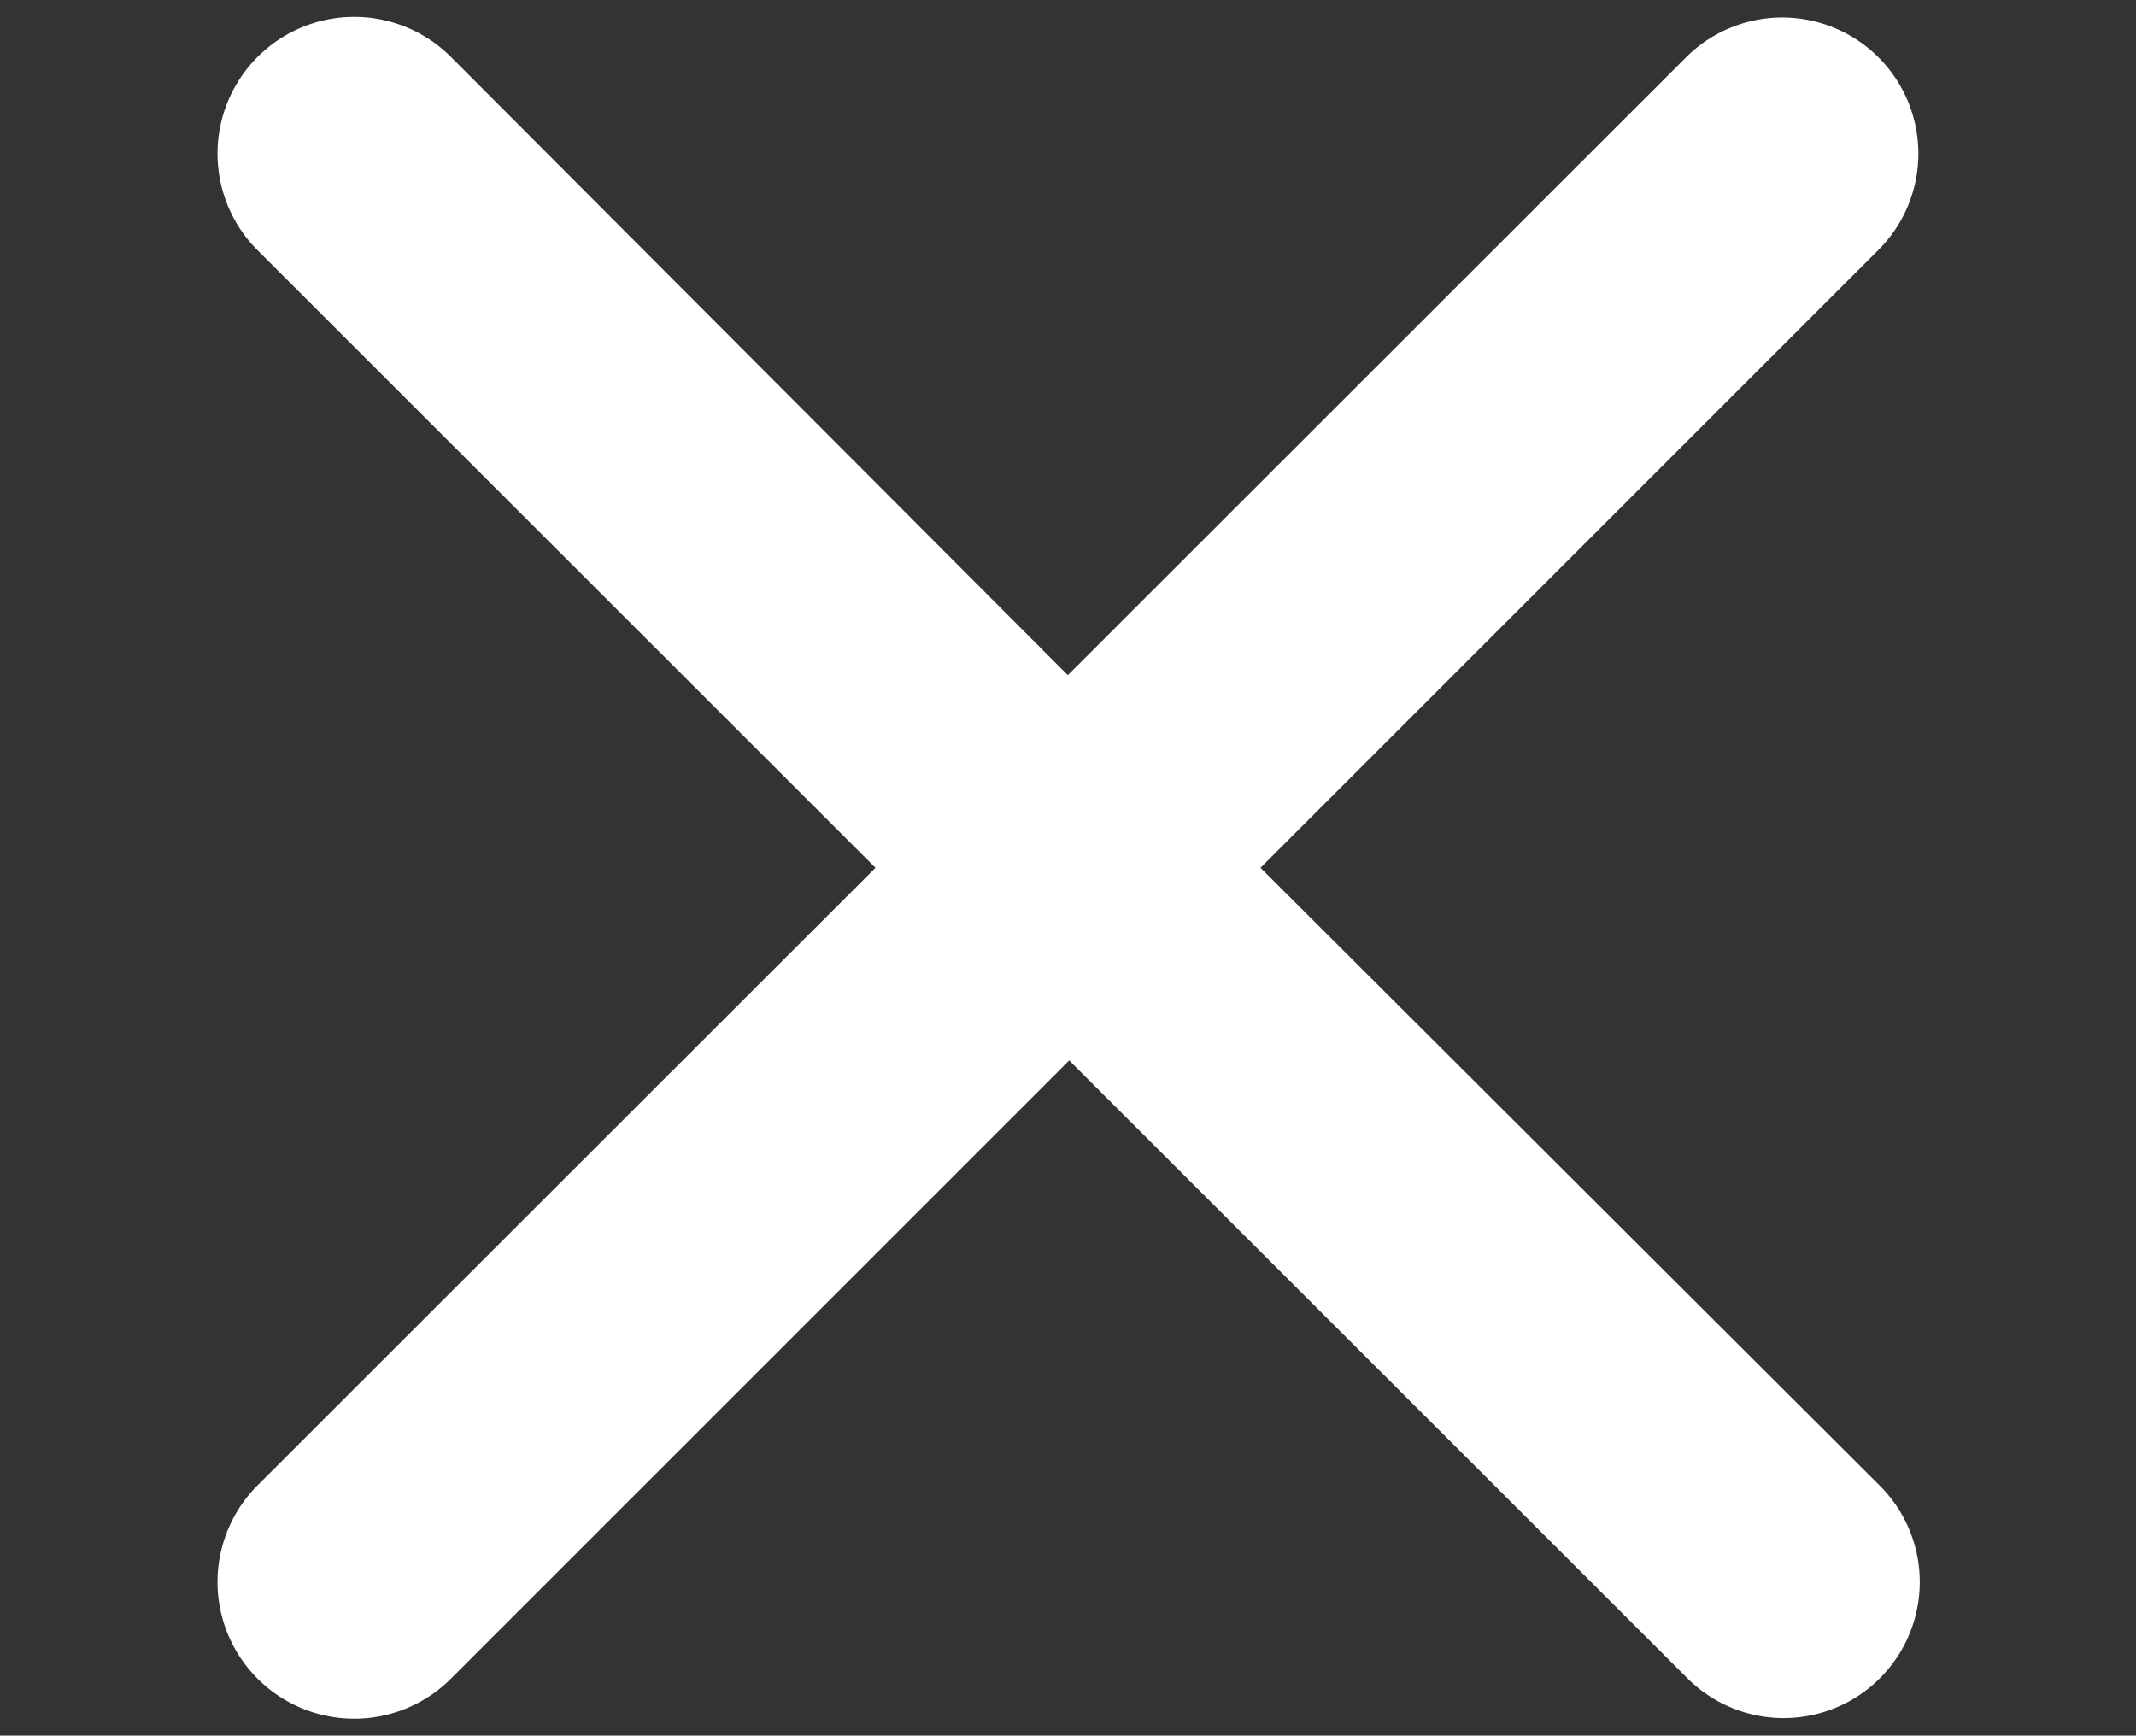 <svg id="aa970363-4dc6-447e-93f0-a805148dc442" data-name="Layer 1" xmlns="http://www.w3.org/2000/svg" viewBox="0 0 61.53 50"><rect x="0" y="0" width="61.53" height="50" fill="#333333" stroke="none"/><defs><style>.a674b4b6-8456-4e85-b98c-3816c58460bb{fill:#fff;}</style></defs><title>Artboard 1Menu-2</title><path class="a674b4b6-8456-4e85-b98c-3816c58460bb" d="M36.31,25,54.11,7.2a3.92,3.92,0,1,0-5.54-5.55L30.76,19.45,13,1.65A3.92,3.92,0,0,0,7.41,7.2L25.22,25,7.41,42.8A3.92,3.92,0,1,0,13,48.35l17.8-17.8,17.81,17.8a3.92,3.92,0,1,0,5.54-5.55Z"/></svg>